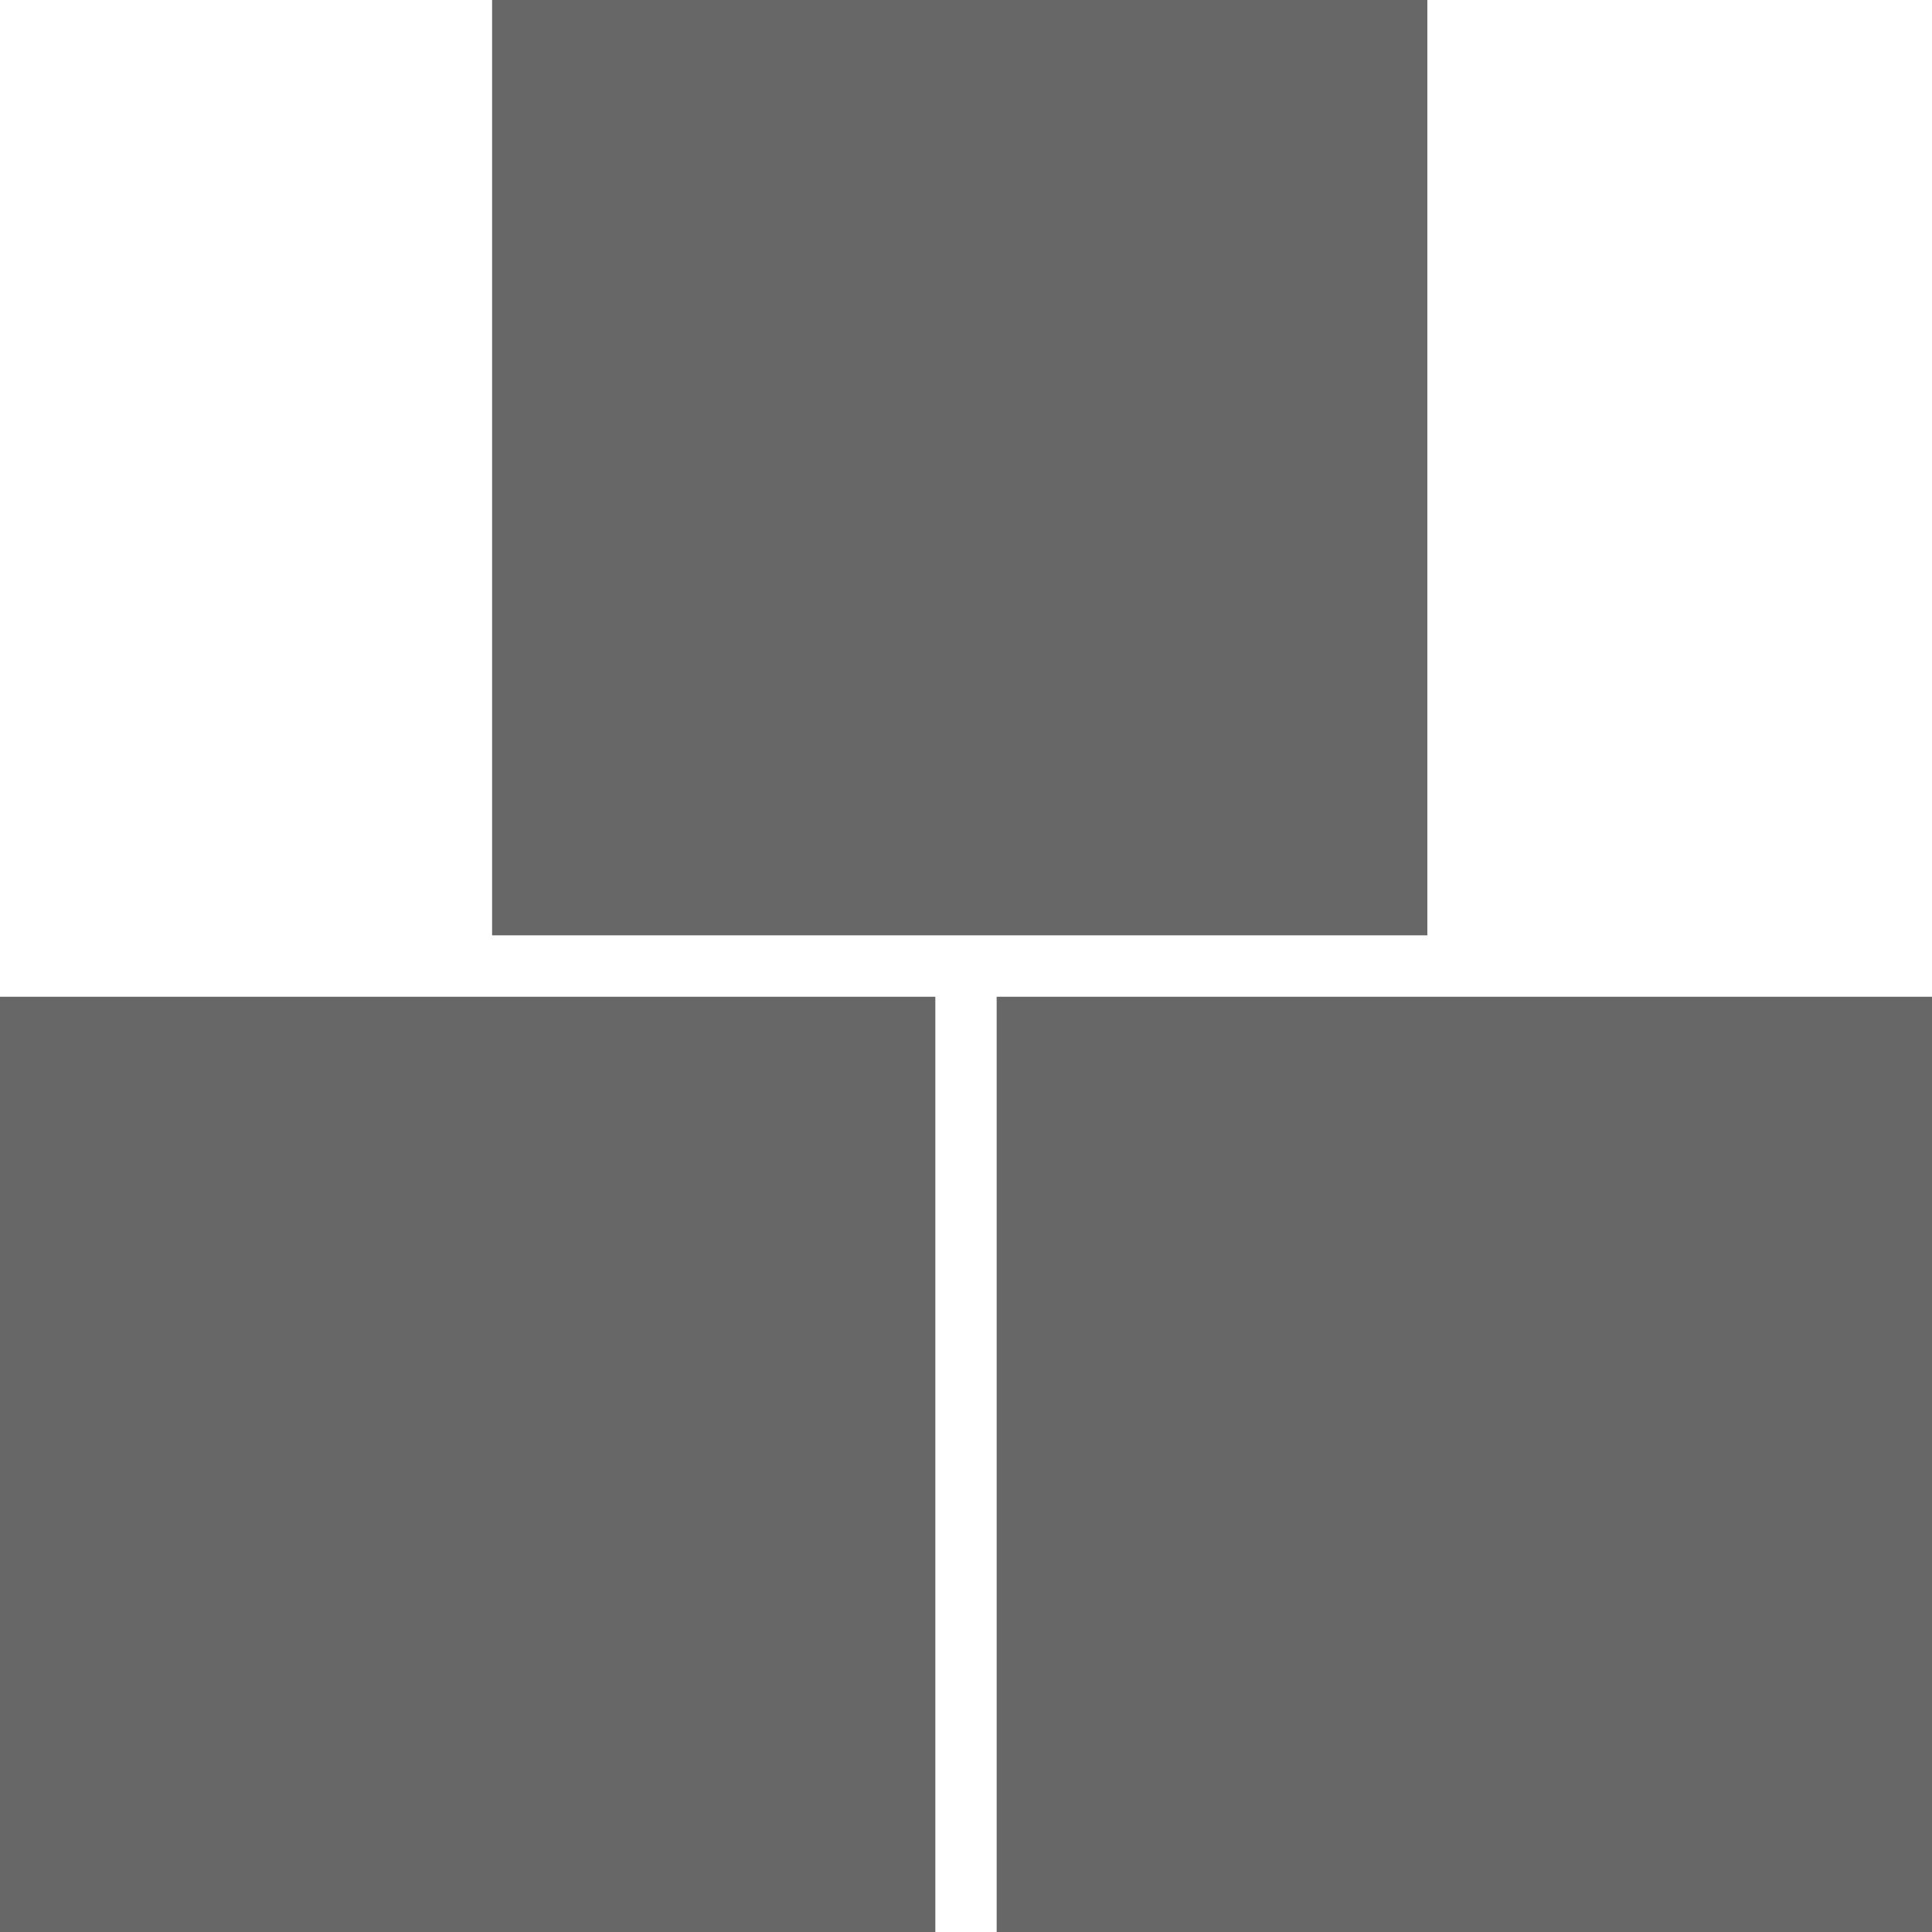 <?xml version="1.0" encoding="UTF-8"?>
<svg xmlns="http://www.w3.org/2000/svg" width="24" height="24" viewBox="0 0 24 24" fill="none">
  <path d="M0 12.382H11.619V24H0V12.382Z" fill="#676767"></path>
  <path d="M12.381 12.382H24V24H12.381V12.382Z" fill="#676767"></path>
  <path d="M6.113 0H17.731V11.619H6.113V0Z" fill="#676767"></path>
</svg>
